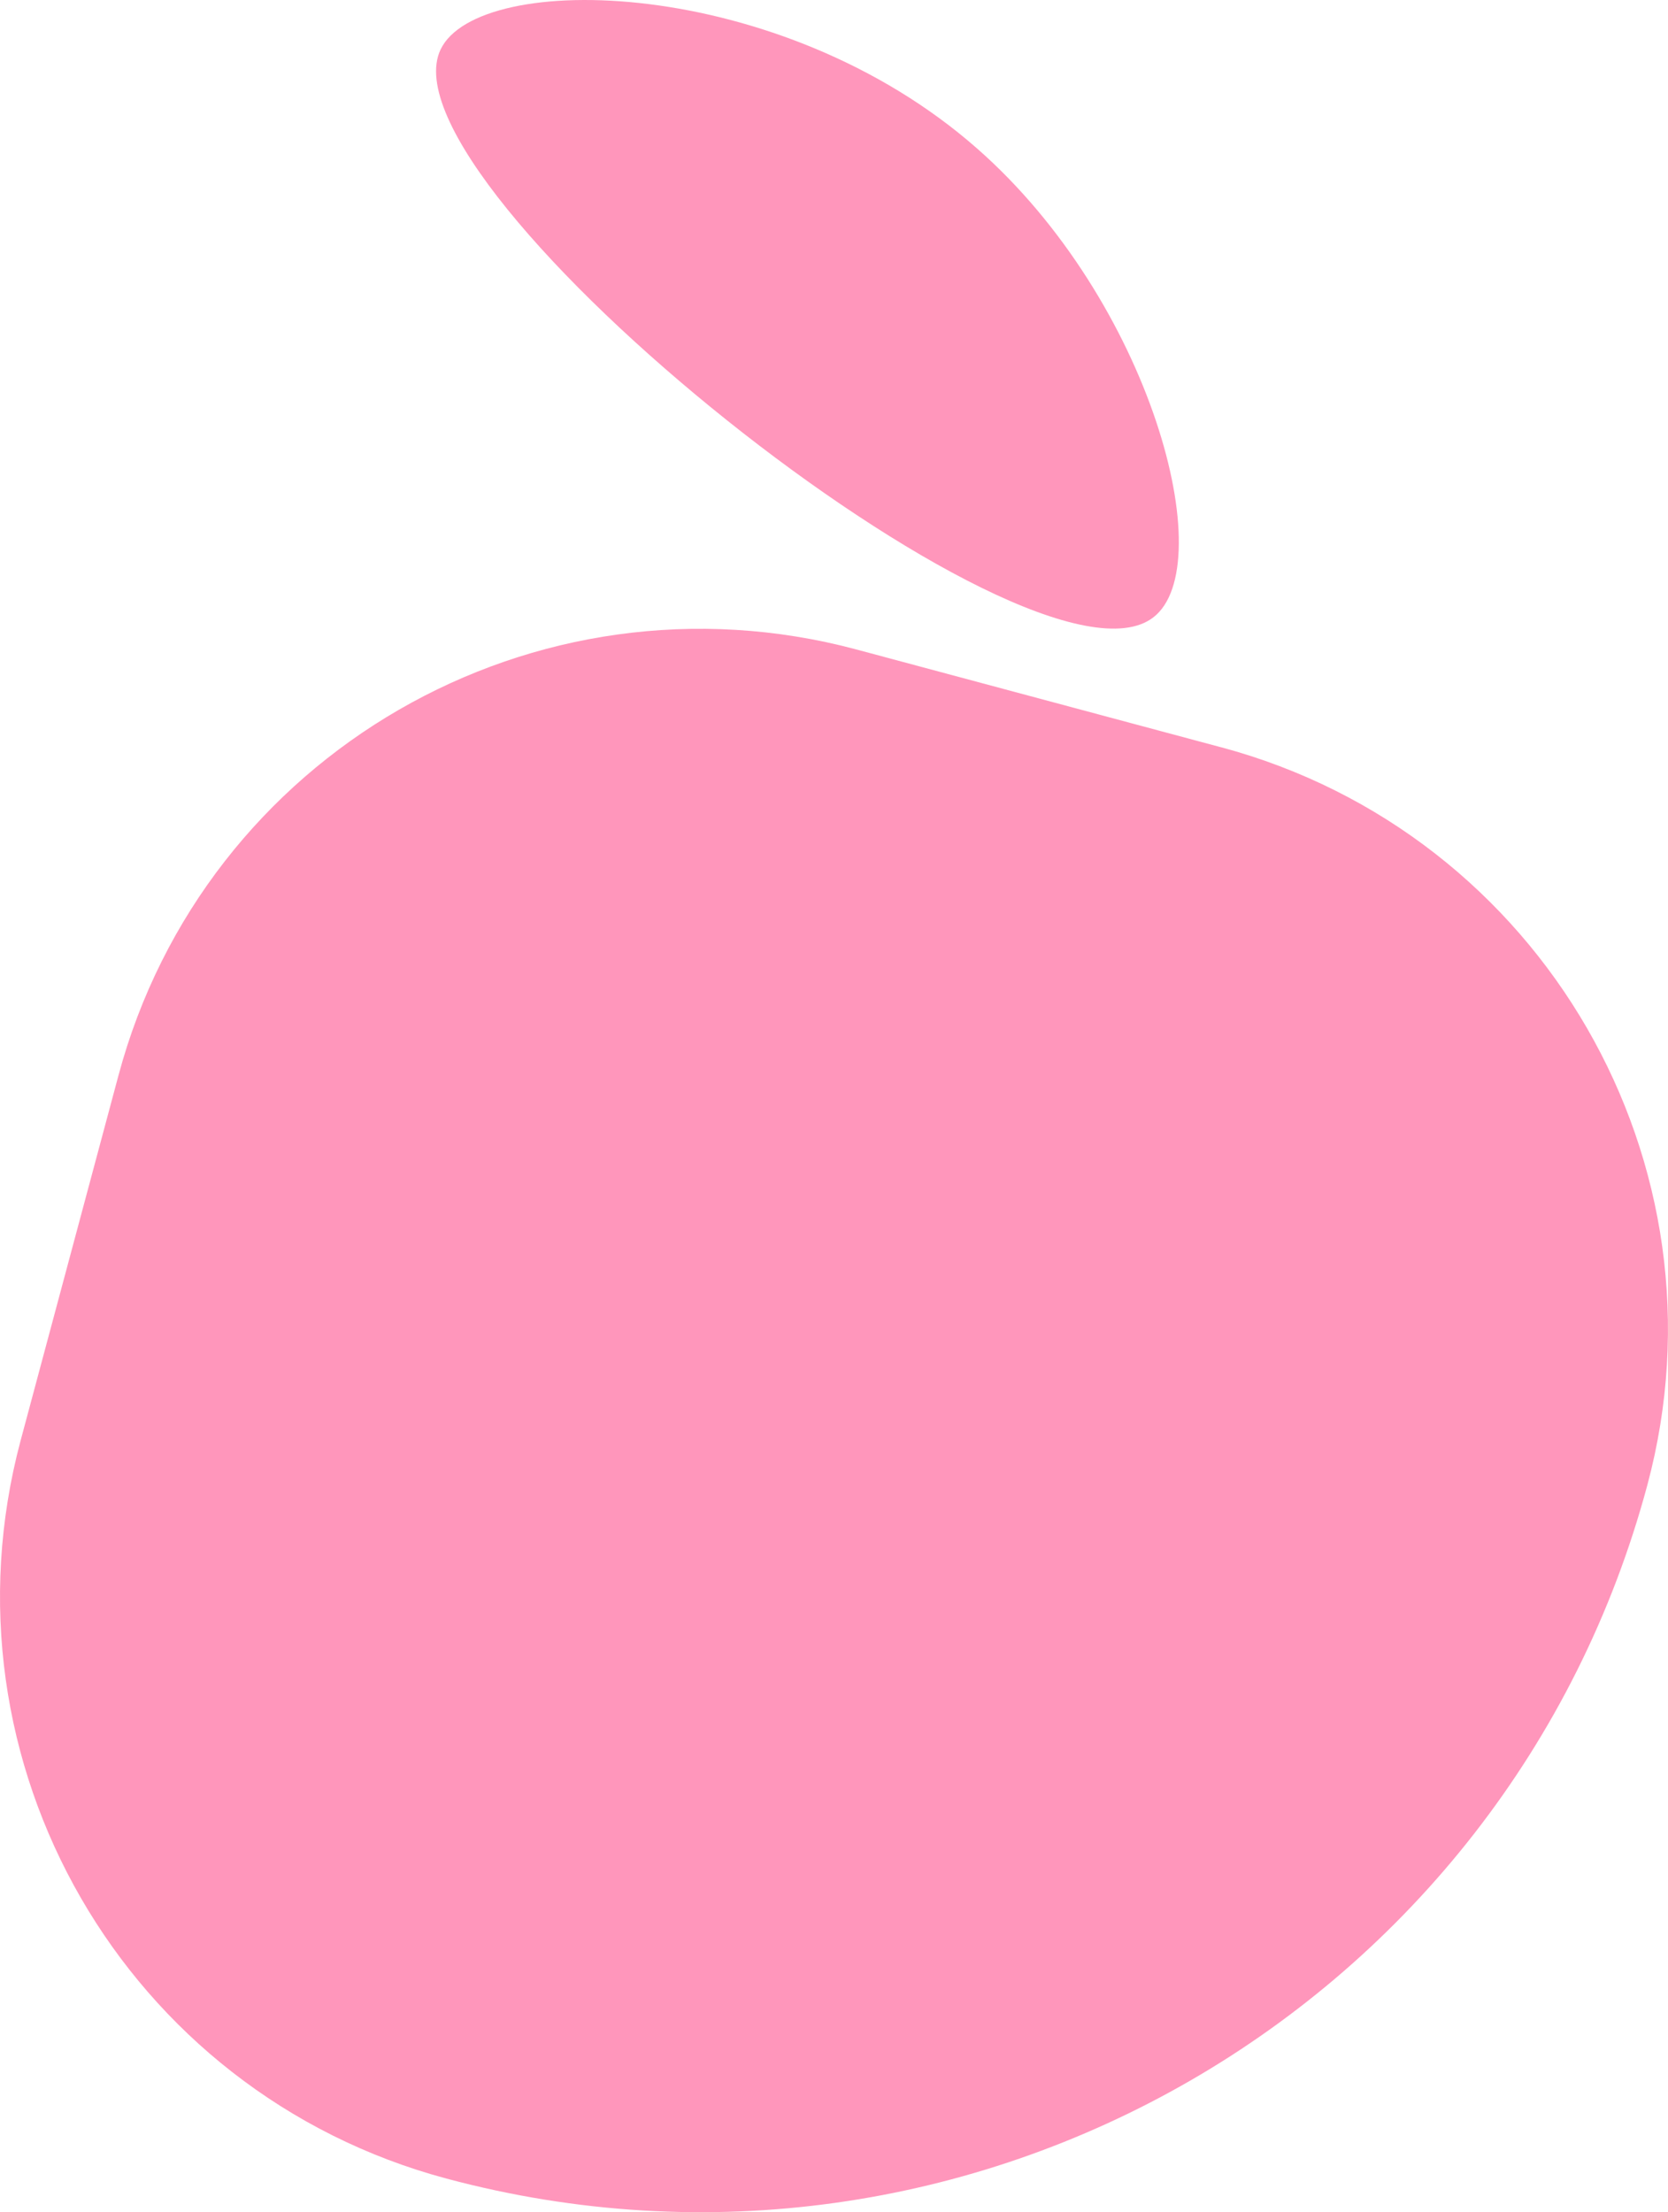 <?xml version="1.0" encoding="UTF-8"?> <svg xmlns="http://www.w3.org/2000/svg" id="_Слой_1" viewBox="0 0 266.6 353.44"><defs><style>.cls-1{fill:#ff96bb;stroke-width:0px;}</style></defs><path class="cls-1" d="M195.16,119.39l-58.29-15.63c-51.42-13.75-104.2,16.73-117.94,68.08l-15.63,58.29c-13.75,51.42,16.73,104.2,68.08,117.94h0c83.58,22.37,169.49-27.23,191.92-110.81h0c13.75-51.29-16.79-104.13-68.15-117.88Z"></path><path class="cls-1" d="M184.33,98.64c10.83-8.3-.32-50.51-28.2-74.95C124.68-3.94,76.44-4.84,70.41,7.93c-10.31,21.92,94.41,105.75,113.92,90.71Z"></path></svg> 